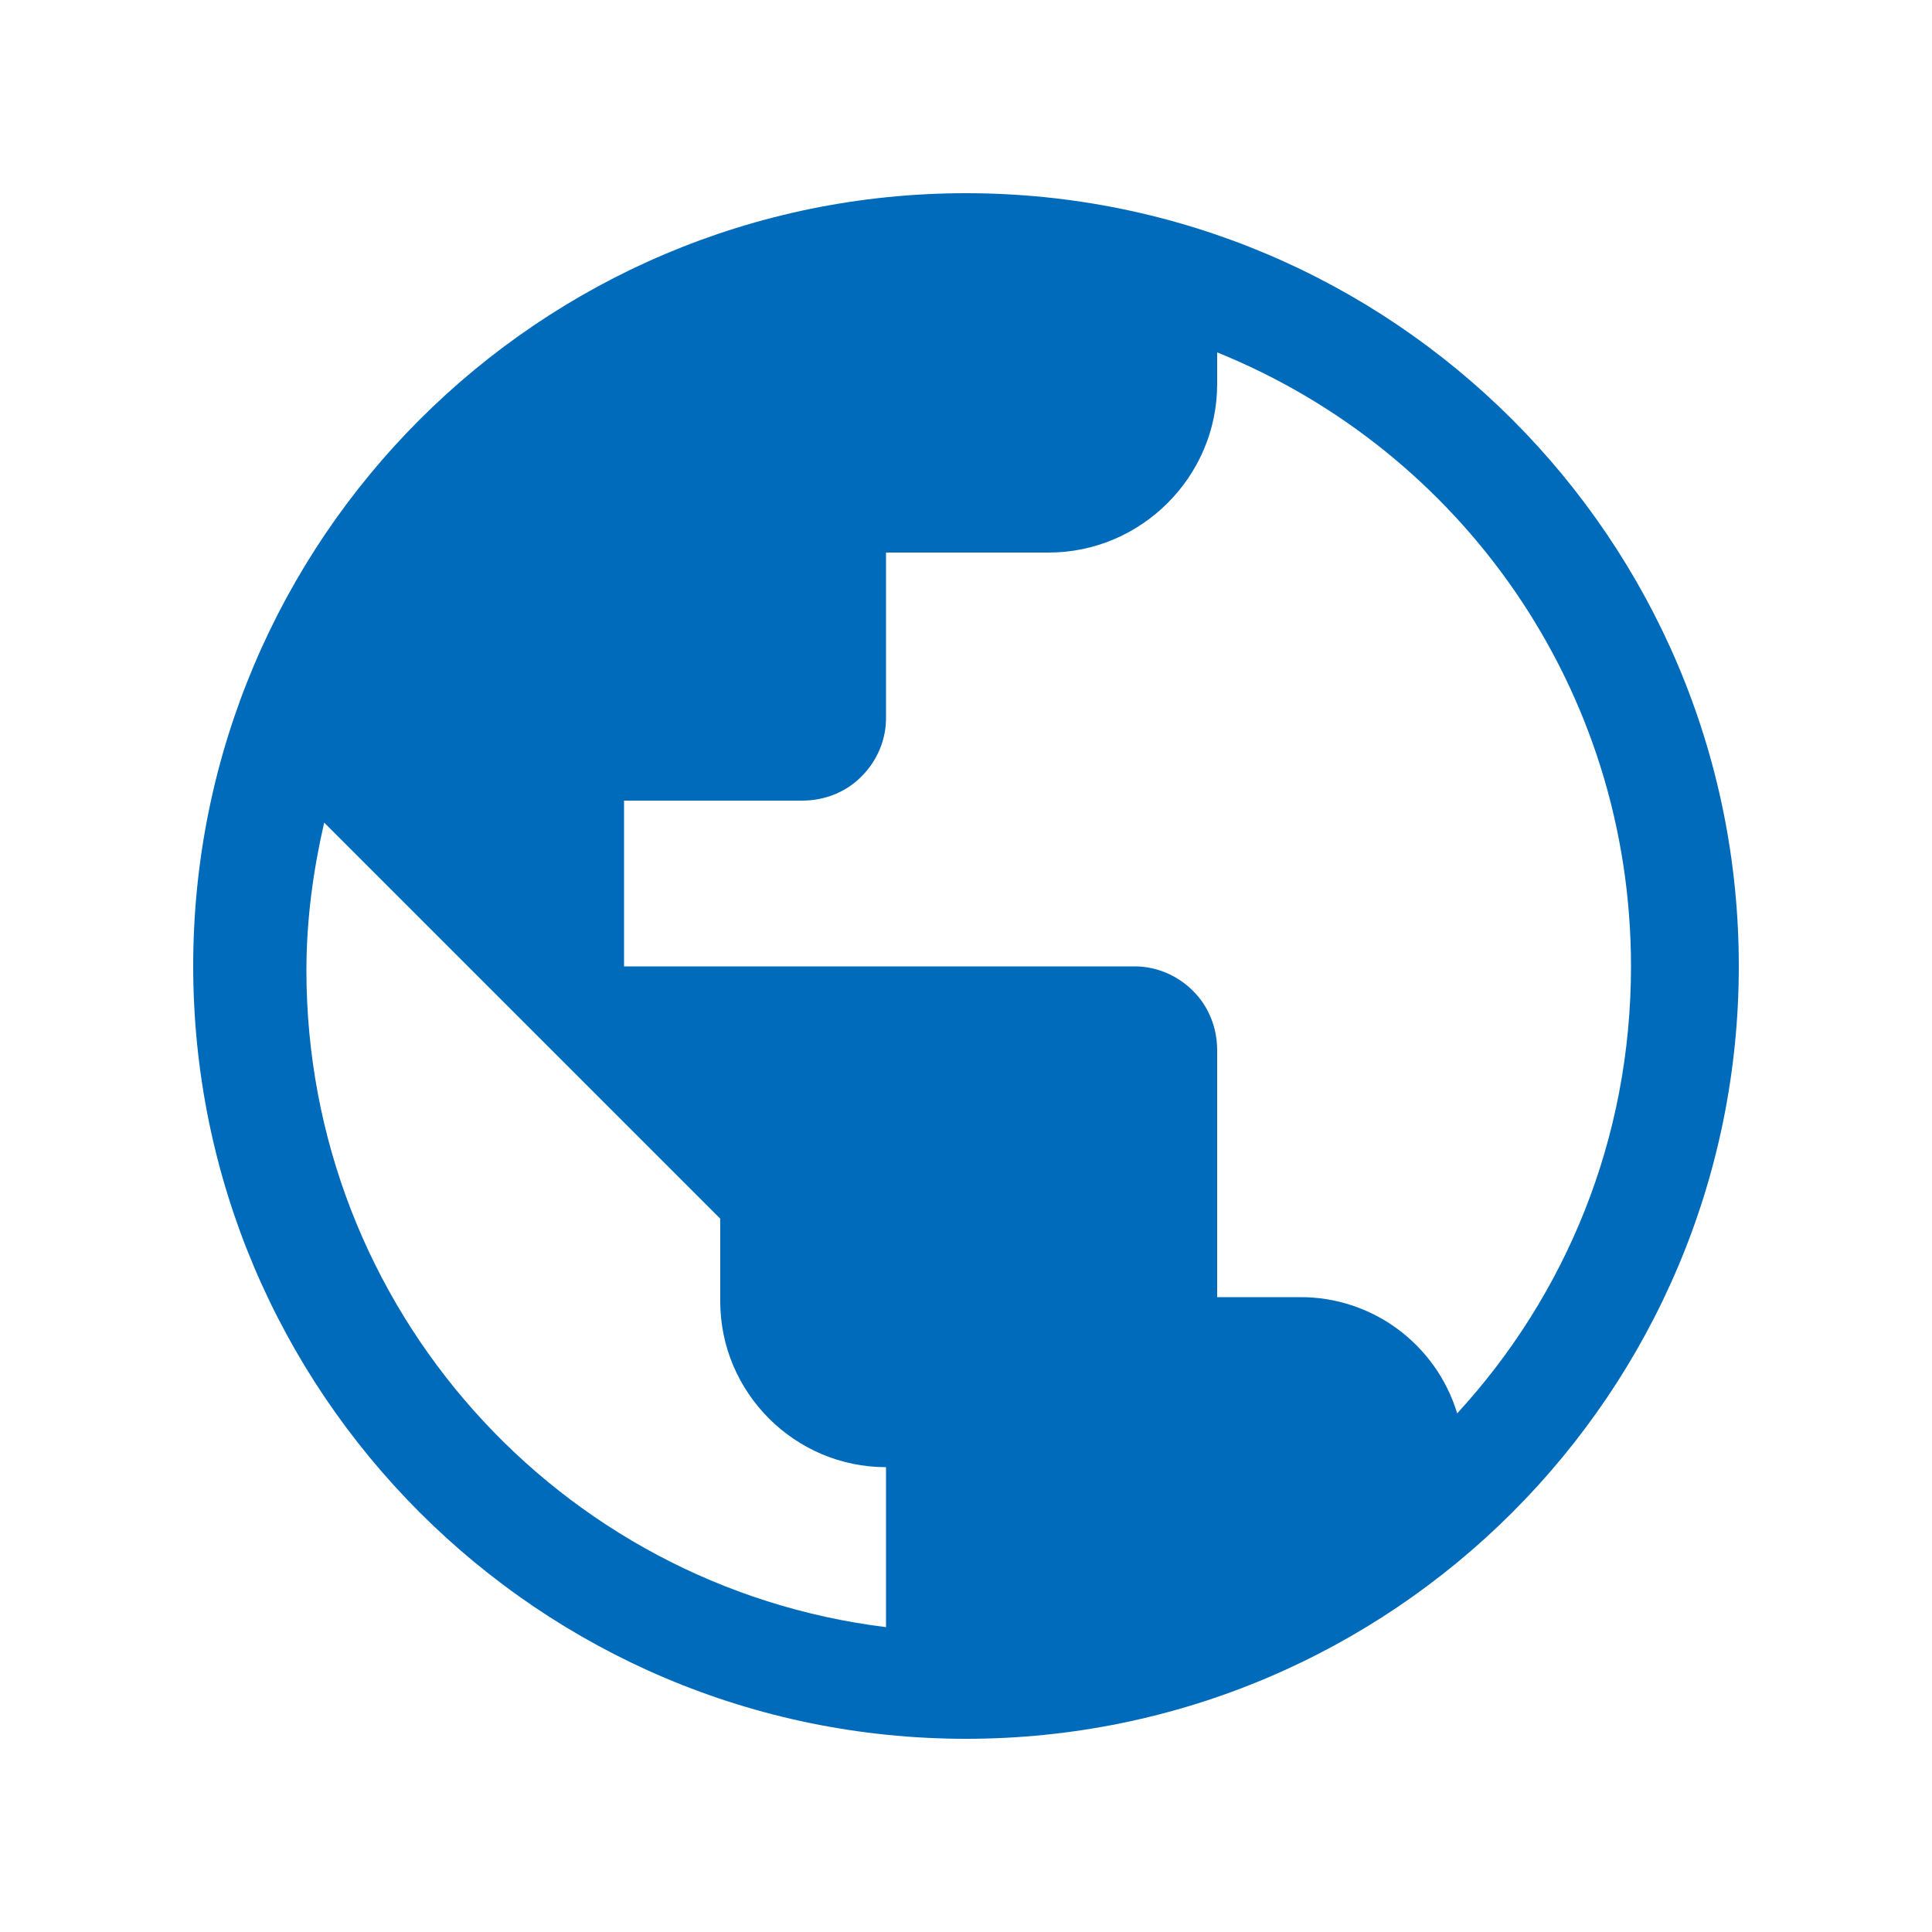 <?xml version="1.0" encoding="UTF-8"?>
<svg id="_图层_1" data-name="图层 1" xmlns="http://www.w3.org/2000/svg" version="1.1" viewBox="0 0 50 50">
  <defs>
    <style>
      .cls-1 {
        fill: #006bbb;
        stroke-width: 0px;
      }
    </style>
  </defs>
  <path class="cls-1" d="M25,5C13.96,5,5,13.96,5,25s8.96,20,20,20,20-8.96,20-20S36.04,5,25,5h0ZM22.93,42.11c-8.46-1.04-15-8.25-15-17,0-1.32.18-2.61.46-3.82l10.25,10.25v2.14c0,2.36,1.93,4.29,4.29,4.29v4.14ZM37.71,36.57c-.55-1.79-2.2-3.01-4.07-3h-2.14v-6.39c0-.58-.22-1.14-.63-1.54-.41-.41-.97-.64-1.54-.63h-13.18v-4.29h4.61c.58,0,1.14-.22,1.54-.63.41-.41.64-.97.63-1.54v-4.25h4.21c2.39,0,4.36-1.96,4.36-4.36v-.82c6.29,2.54,10.71,8.68,10.71,15.89,0,4.46-1.68,8.5-4.5,11.57h0ZM37.71,36.57"/>
</svg>